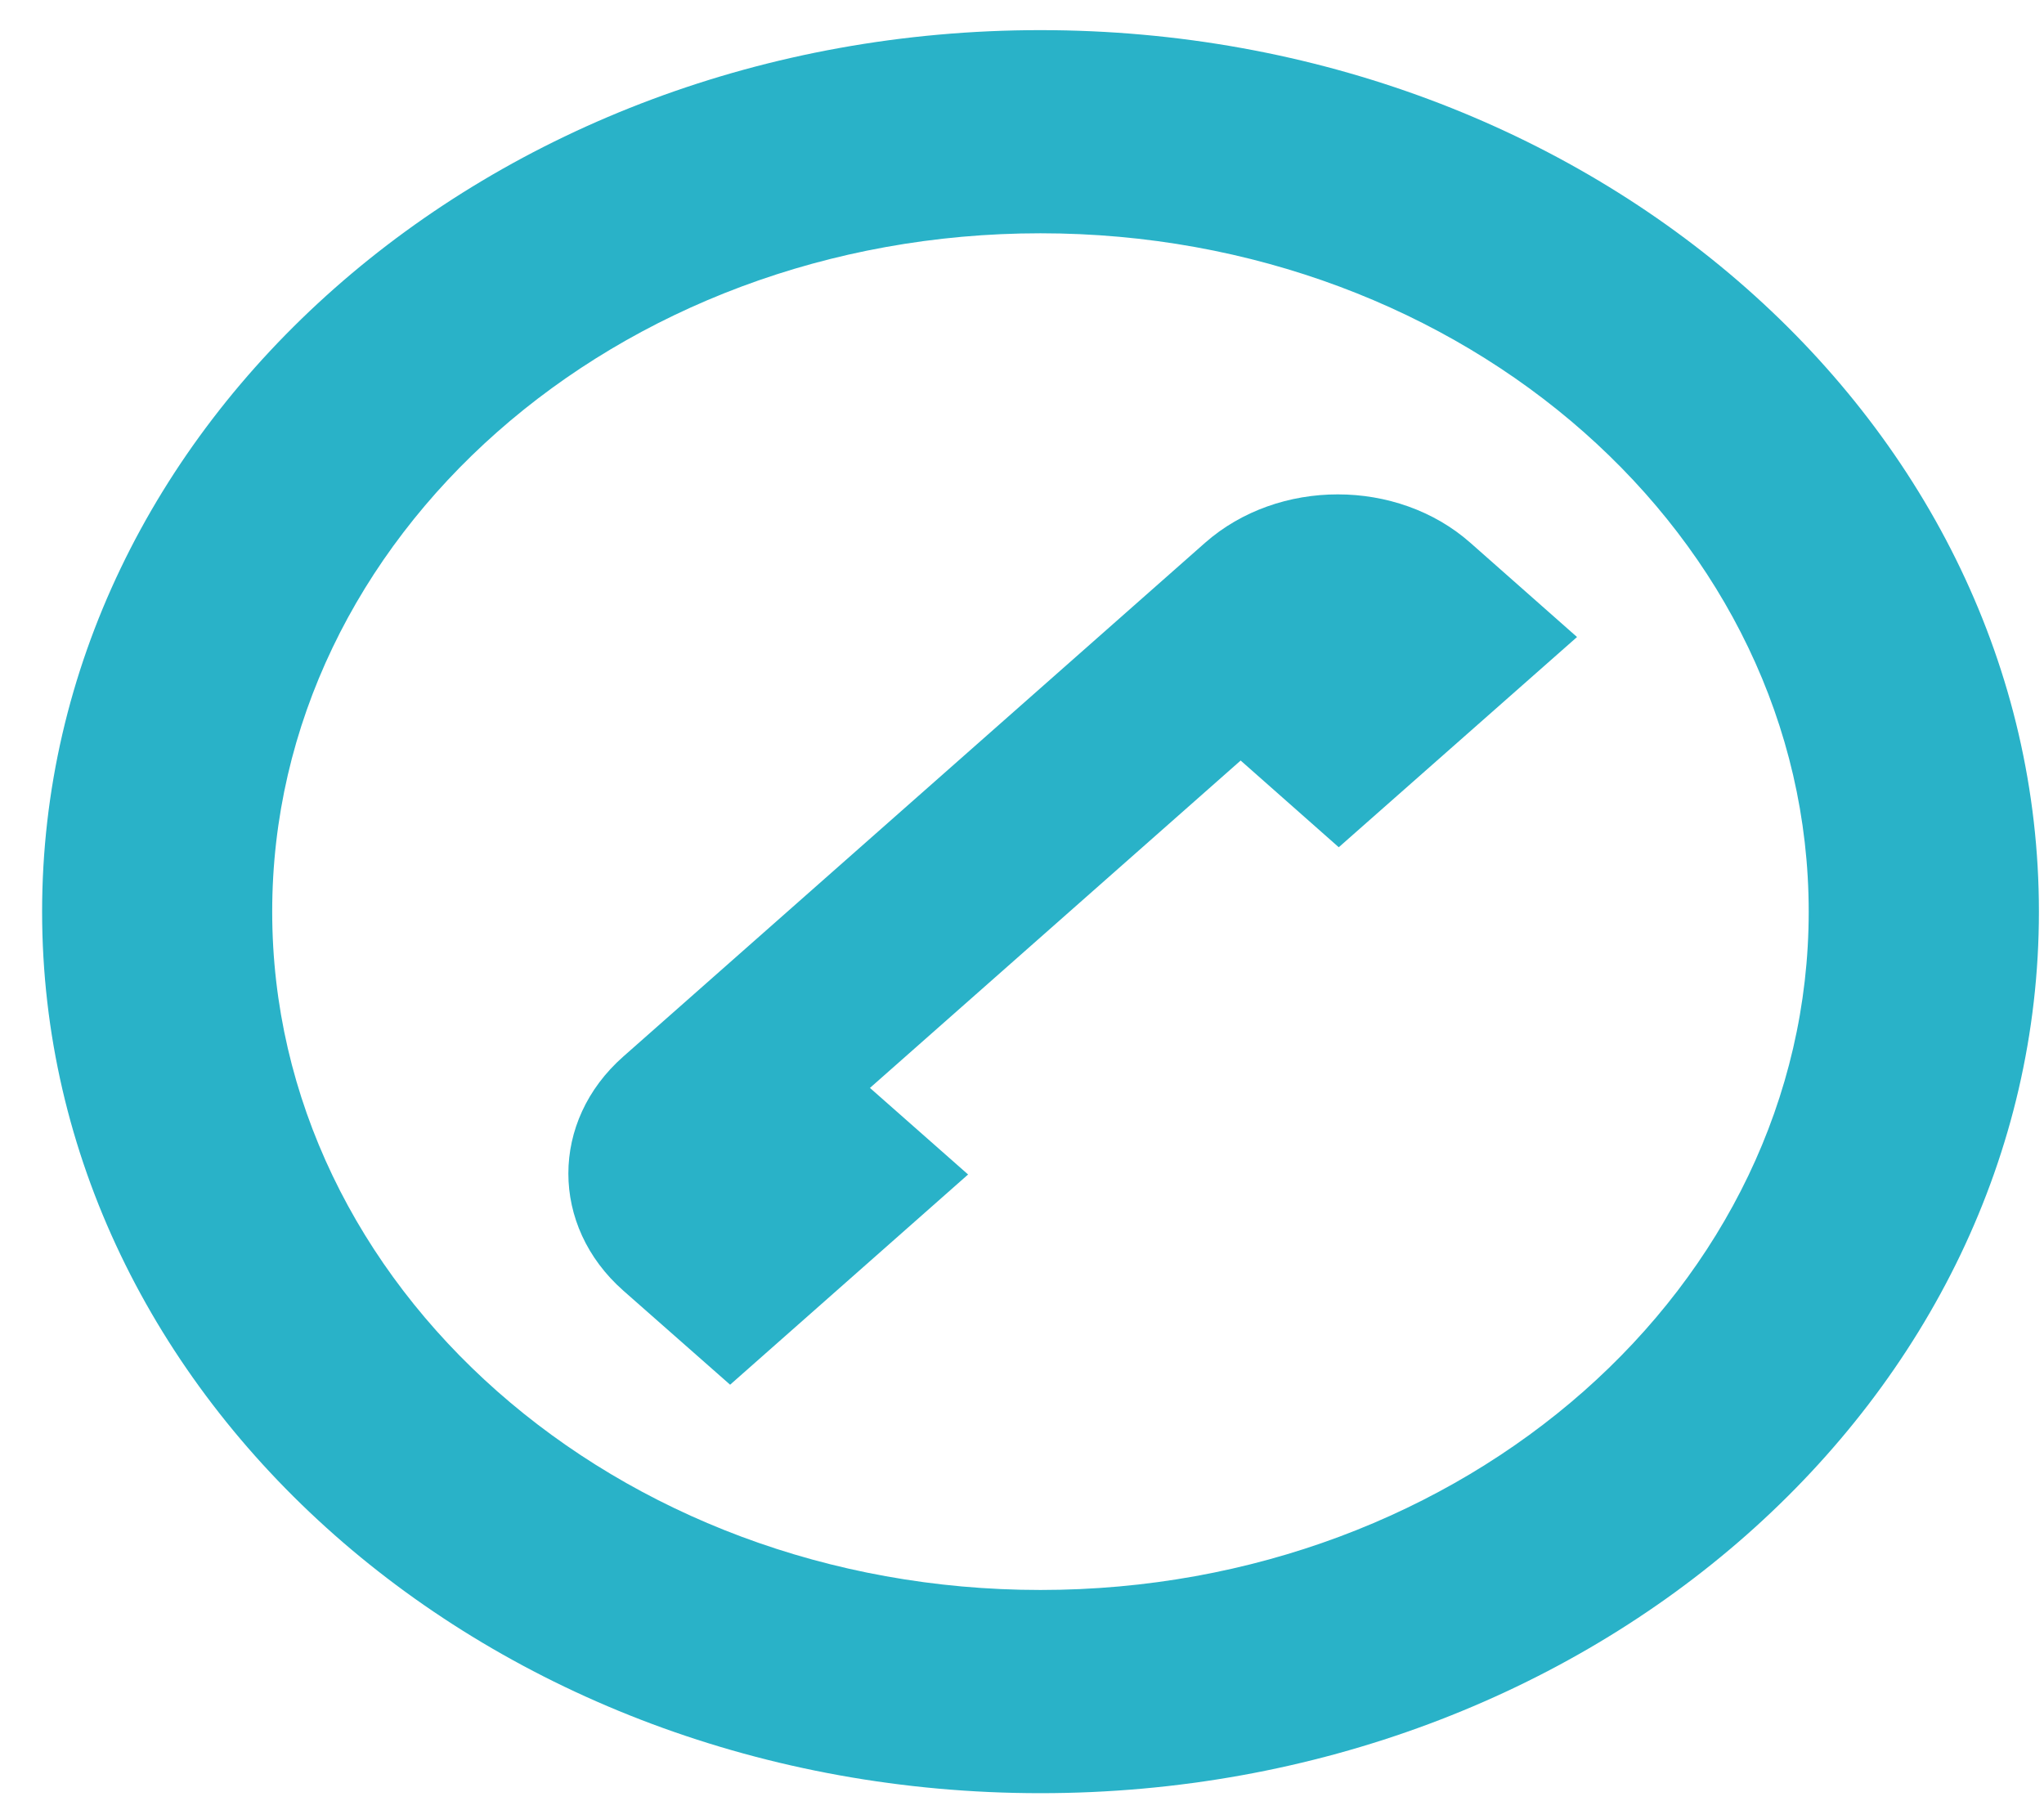 <svg xmlns="http://www.w3.org/2000/svg" width="35" height="31" fill="none"><g clip-path="url(#a)"><path fill="url(#b)" d="M17.816 27.228c-7.265 0-13.155-5.201-13.155-11.616s5.89-11.617 13.155-11.617c7.266 0 13.155 5.202 13.155 11.617 0 6.415-5.89 11.616-13.155 11.616Zm0-26.712C8.375.516.721 7.275.721 15.612s7.654 15.096 17.095 15.096c9.443 0 17.097-6.76 17.097-15.096 0-8.337-7.654-15.096-17.097-15.096Z"/><path fill="url(#c)" d="m14.897 18.63 6.347-5.606 1.68 1.485 4.08-3.6-1.827-1.614c-1.251-1.105-3.287-1.105-4.542 0l-9.963 8.799c-1.253 1.105-1.253 2.9 0 4.007l1.83 1.612 4.075-3.6-1.68-1.482Z"/></g><defs><linearGradient id="b" x1="55.648" x2="187.661" y1="-111.976" y2="-111.976" gradientUnits="userSpaceOnUse"><stop stop-color="#29B2C8"/></linearGradient><linearGradient id="c" x1="52.728" x2="184.741" y1="-120.574" y2="-120.574" gradientUnits="userSpaceOnUse"><stop stop-color="#29B2C8"/></linearGradient><clipPath id="a"><path fill="#fff" d="M.72.516h34.193v30.192H.72z"/></clipPath></defs></svg>